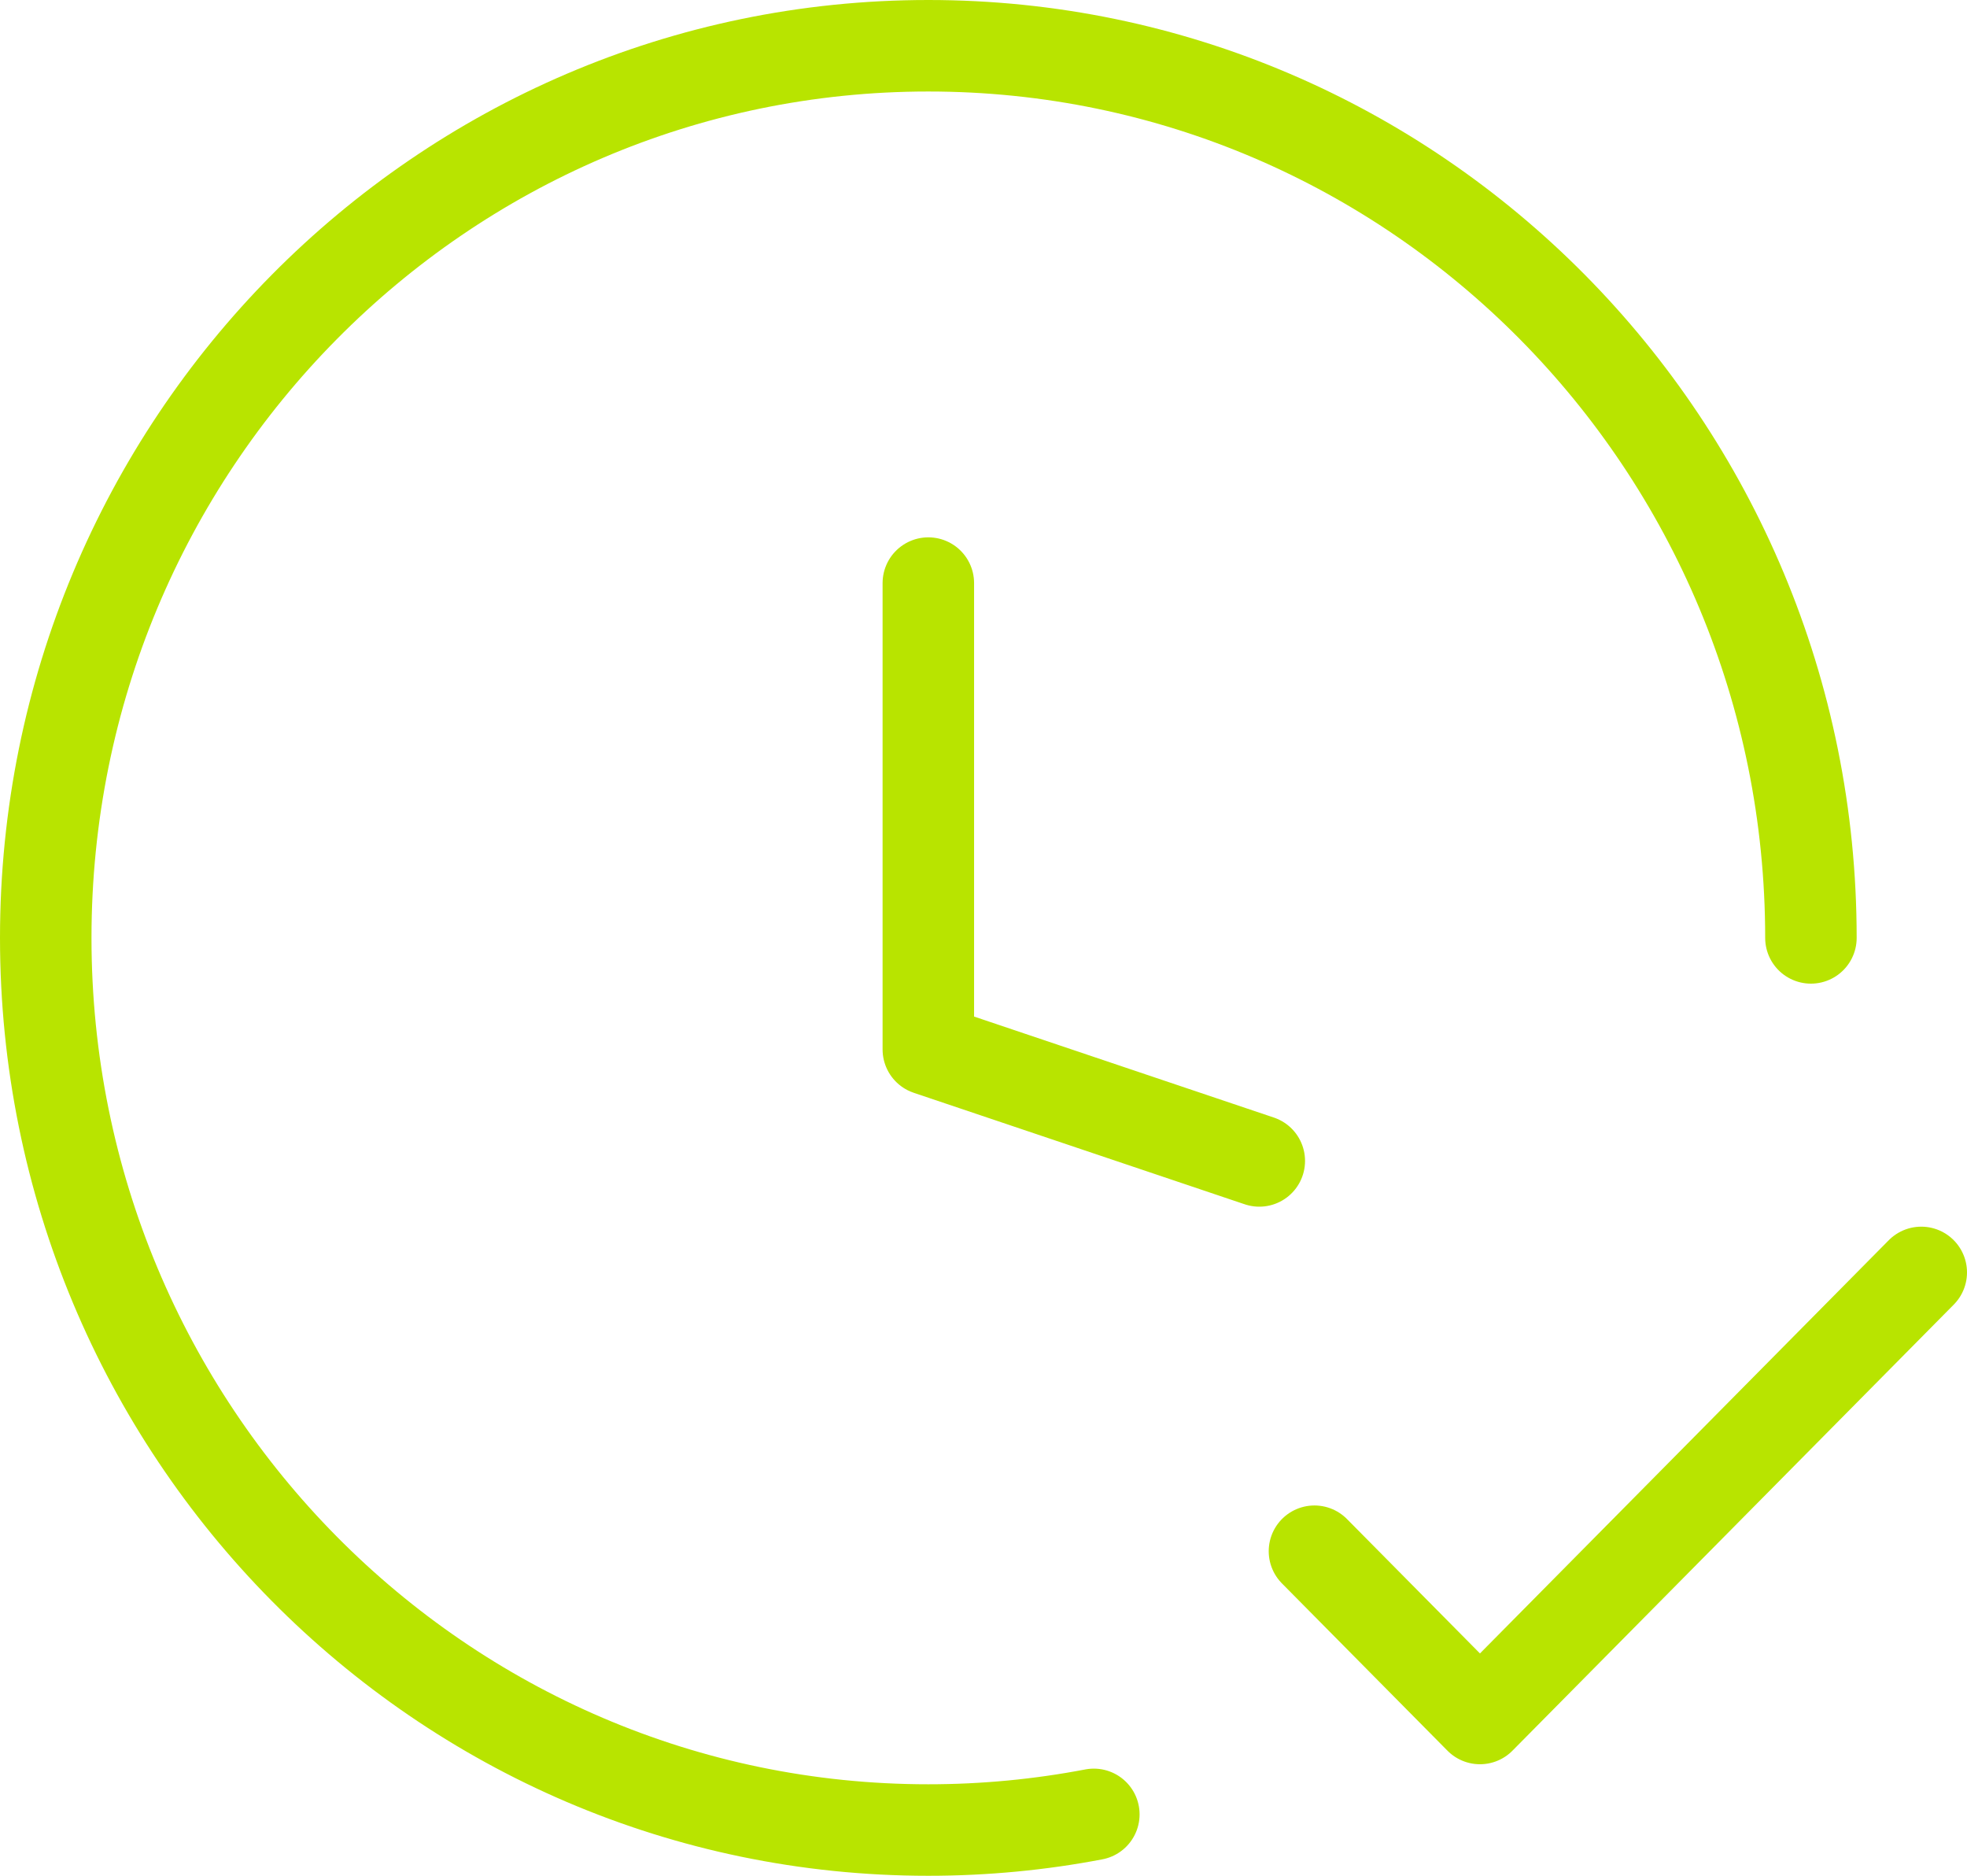<svg width="43" height="41" viewBox="0 0 43 41" fill="none" xmlns="http://www.w3.org/2000/svg">
<path d="M27.529 25.375L20.294 22.938V12.745M39.588 20.5C39.588 9.73 30.95 1 20.294 1C9.638 1 1 9.73 1 20.5C1 31.27 9.638 40 20.294 40C21.531 40 22.74 39.882 23.912 39.658M28.735 33.906L32.353 37.562L42 27.812" stroke="#B8E400" stroke-width="2" stroke-linecap="round" stroke-linejoin="round"/>
</svg>
